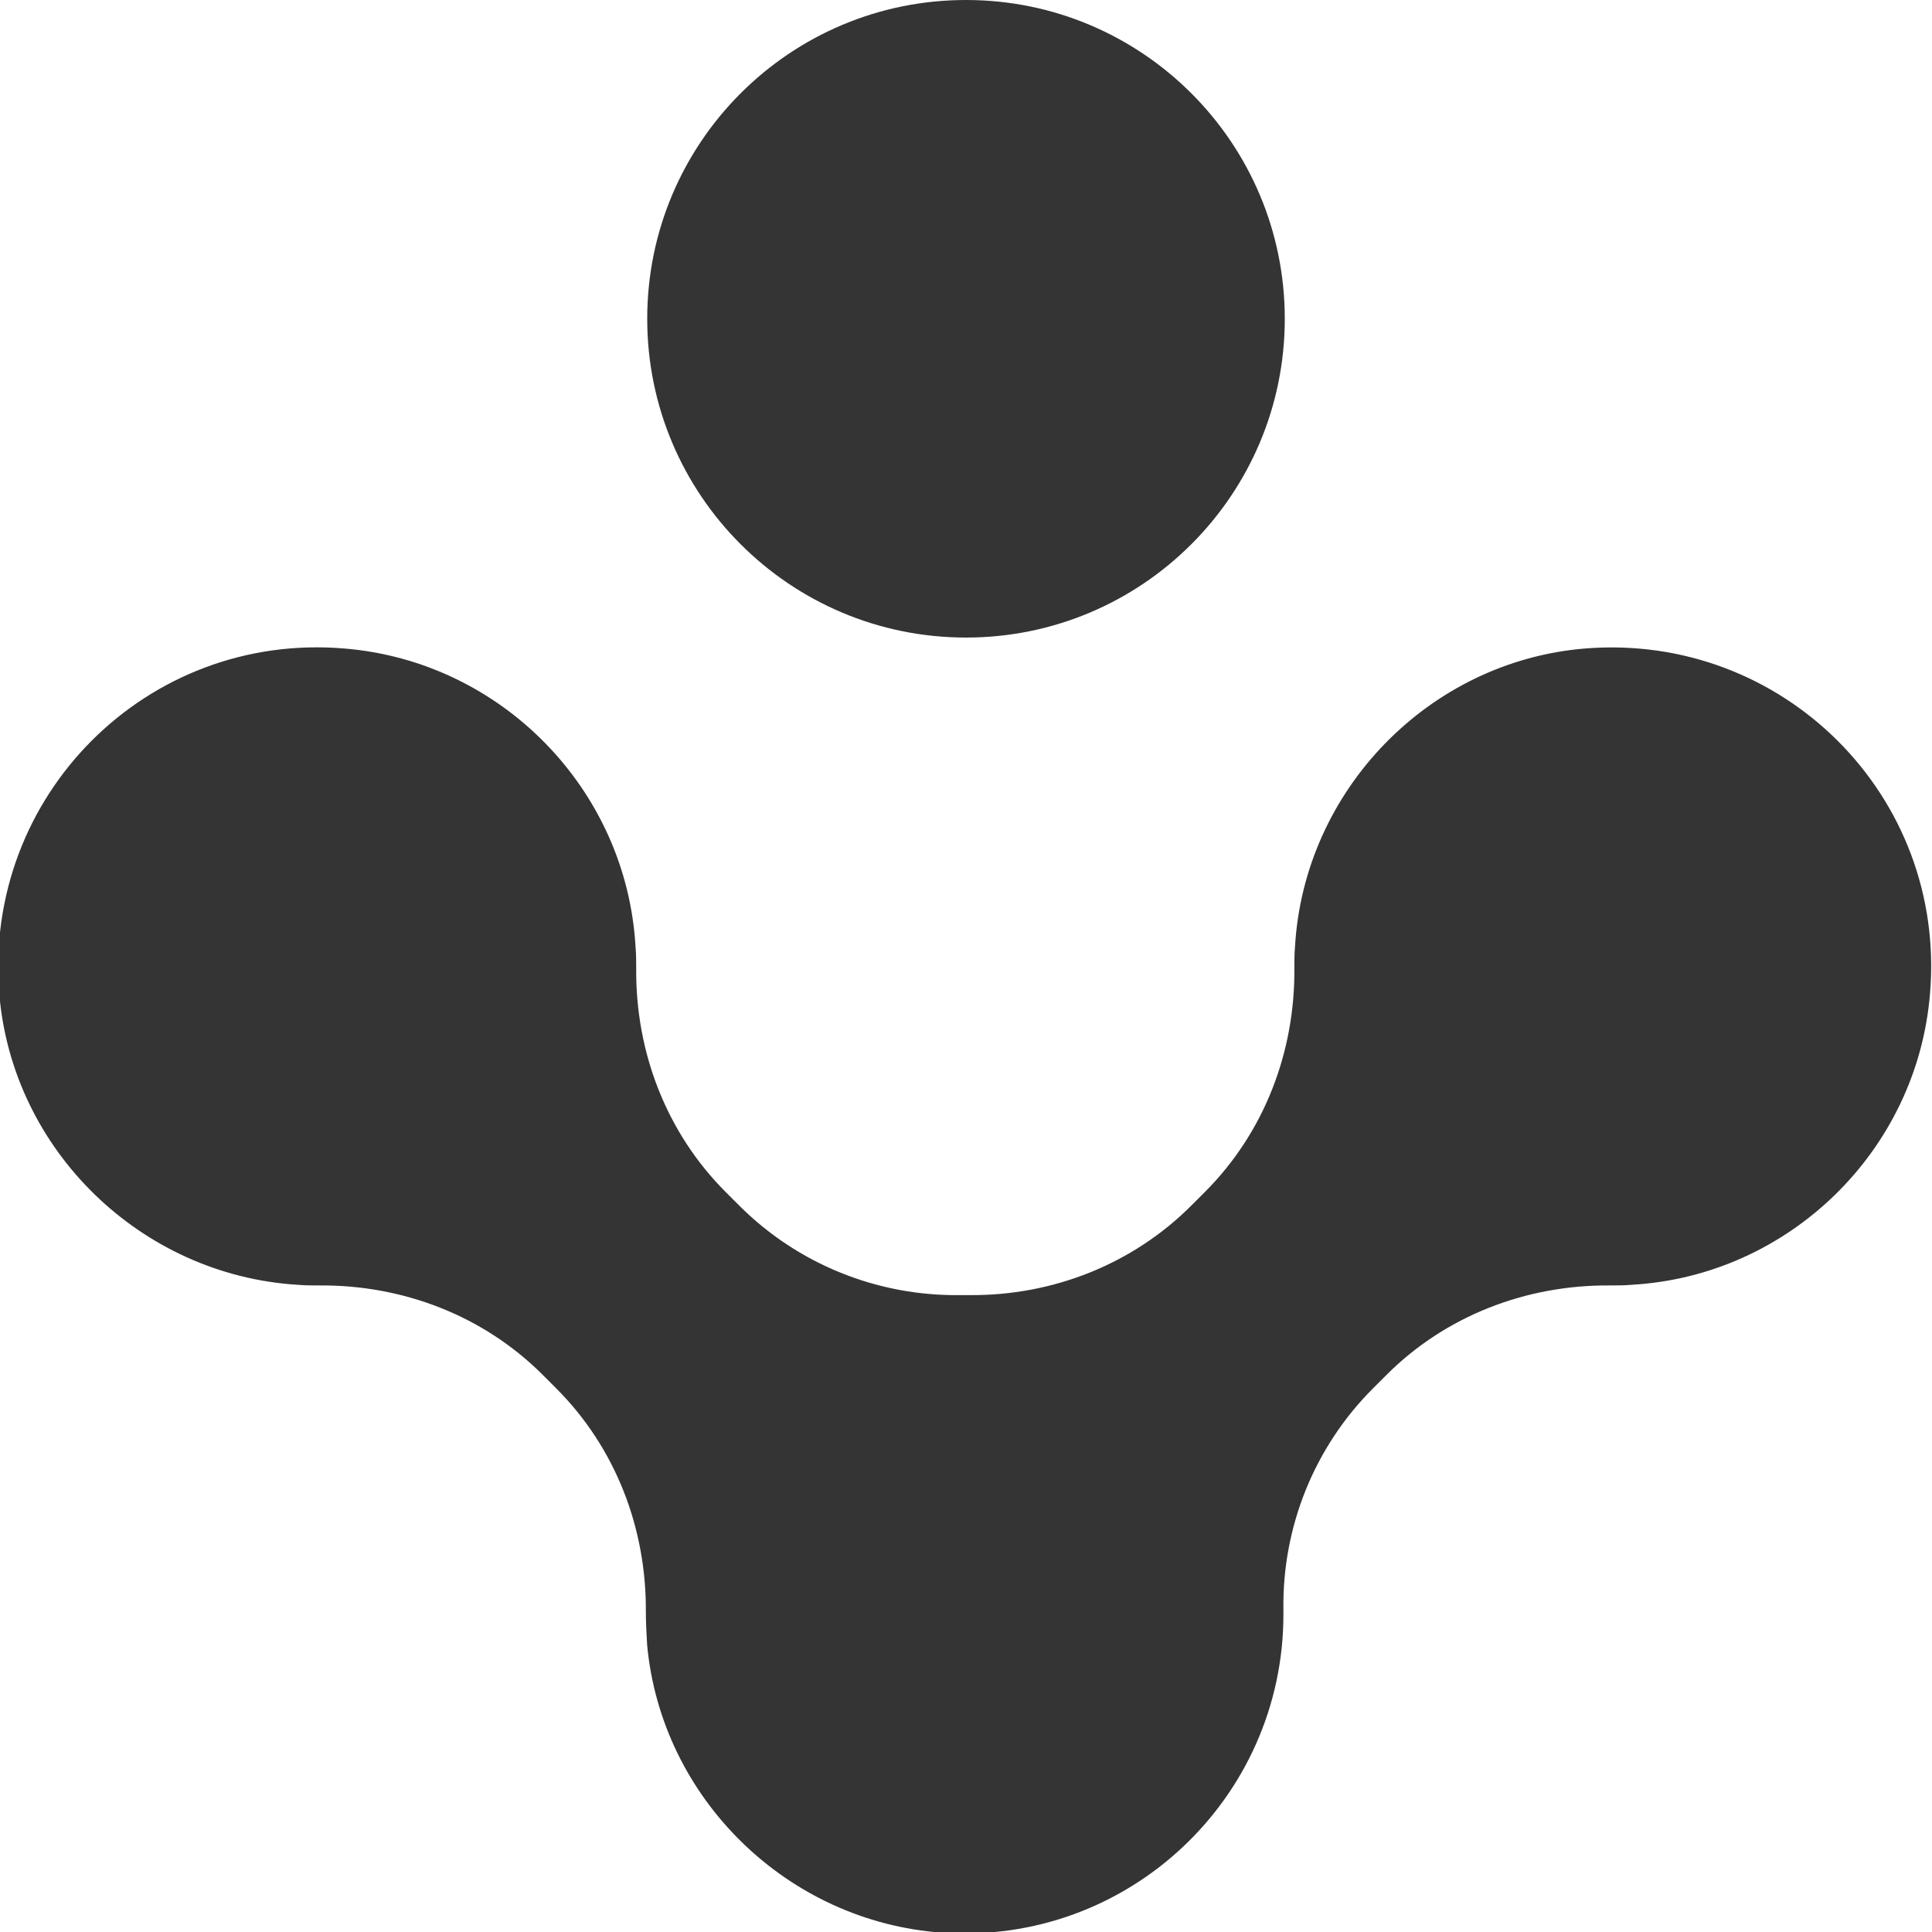 <svg width="58" height="58" viewBox="0 0 58 58" fill="none" xmlns="http://www.w3.org/2000/svg">
<g clip-path="url(#clip0_266_15374)">
<path d="M29 19.14C34.285 19.14 38.57 14.855 38.57 9.57C38.57 4.285 34.285 0 29 0C23.714 0 19.43 4.285 19.43 9.57C19.43 14.855 23.714 19.14 29 19.14Z" fill="#343434"/>
<path d="M38.877 28.42C38.858 28.633 38.858 28.865 38.858 29.078C38.877 31.591 37.949 34.008 36.17 35.786L35.764 36.192C34.005 37.952 31.608 38.899 29.113 38.88C29.075 38.88 29.017 38.88 28.978 38.88C28.939 38.88 28.881 38.88 28.843 38.88C26.349 38.918 23.951 37.952 22.192 36.192L21.786 35.786C20.008 34.008 19.079 31.591 19.099 29.078C19.099 28.865 19.099 28.633 19.079 28.42C18.809 23.703 15.058 19.856 10.341 19.469C4.406 18.966 -0.505 23.896 -0.022 29.832C0.365 34.53 4.232 38.28 8.93 38.57C9.142 38.59 9.374 38.59 9.587 38.59C12.1 38.57 14.517 39.498 16.296 41.277L16.701 41.683C18.48 43.462 19.408 45.878 19.389 48.392C19.389 48.72 19.408 49.049 19.427 49.378C19.853 53.998 23.642 57.691 28.282 58.02C33.87 58.406 38.529 53.979 38.529 48.469C38.529 48.43 38.529 48.372 38.529 48.334C38.49 45.84 39.457 43.442 41.216 41.683L41.622 41.277C43.401 39.498 45.818 38.57 48.331 38.59C48.544 38.59 48.756 38.59 48.988 38.57C53.706 38.3 57.553 34.549 57.94 29.832C58.442 23.896 53.512 18.986 47.577 19.469C42.898 19.856 39.148 23.722 38.877 28.42Z" fill="#343434"/>
</g>
<defs>
<clipPath id="clip0_266_15374">
<rect width="58" height="58" fill="white"/>
</clipPath>
</defs>
</svg>
